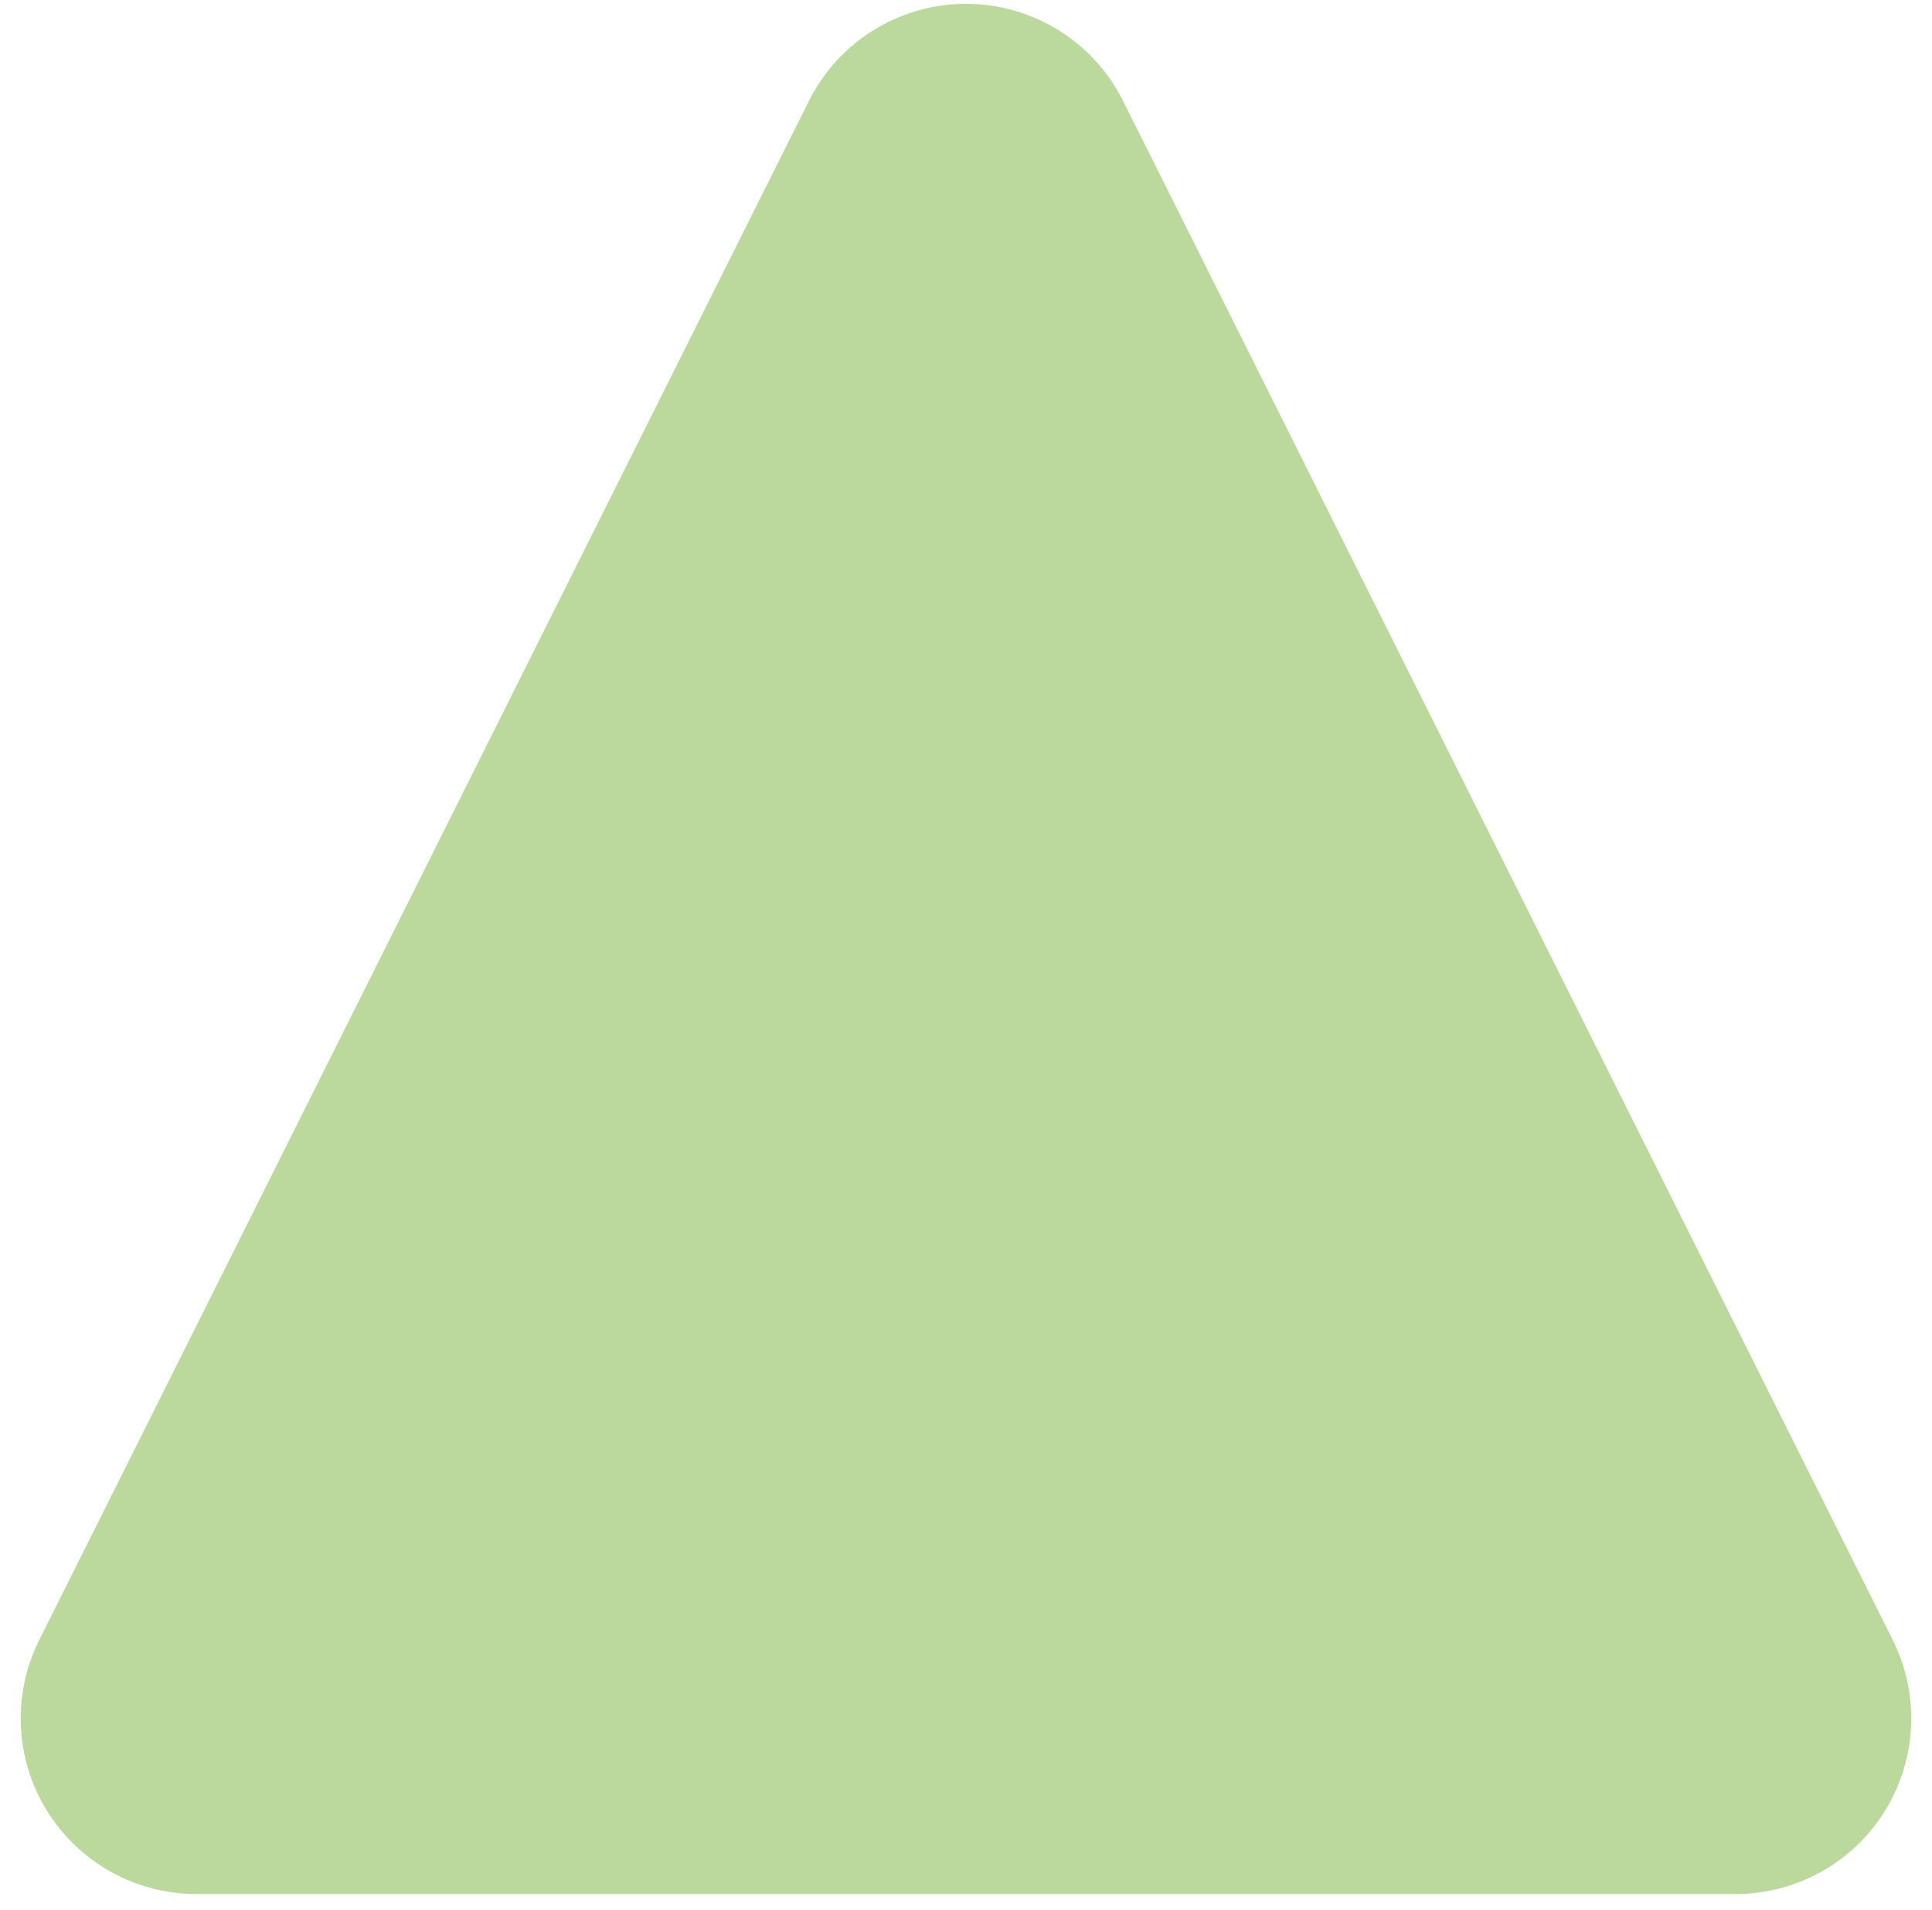 <?xml version="1.0" encoding="UTF-8"?>
<svg width="88px" height="87px" viewBox="0 0 88 87" version="1.1" xmlns="http://www.w3.org/2000/svg" xmlns:xlink="http://www.w3.org/1999/xlink">
    <title>7B50555B-6B26-407E-A0DB-543D7D60A456</title>
    <g id="Approved-Designs" stroke="none" stroke-width="1" fill="none" fill-rule="evenodd">
        <g id="Studio-Final" transform="translate(-573, -3194)" fill="#BBD99C">
            <g id="Group-37" transform="translate(154, 2964.287)">
                <path d="M470.155,234.311 L505.211,304.422 C507.187,308.374 505.585,313.18 501.633,315.155 C500.523,315.711 499.298,316 498.056,316 L427.944,316 C423.526,316 419.944,312.418 419.944,308 C419.944,306.758 420.233,305.533 420.789,304.422 L455.845,234.311 C457.82,230.359 462.626,228.757 466.578,230.733 C468.126,231.507 469.381,232.763 470.155,234.311 Z" id="Triangle"></path>
            </g>
        </g>
    </g>
</svg>